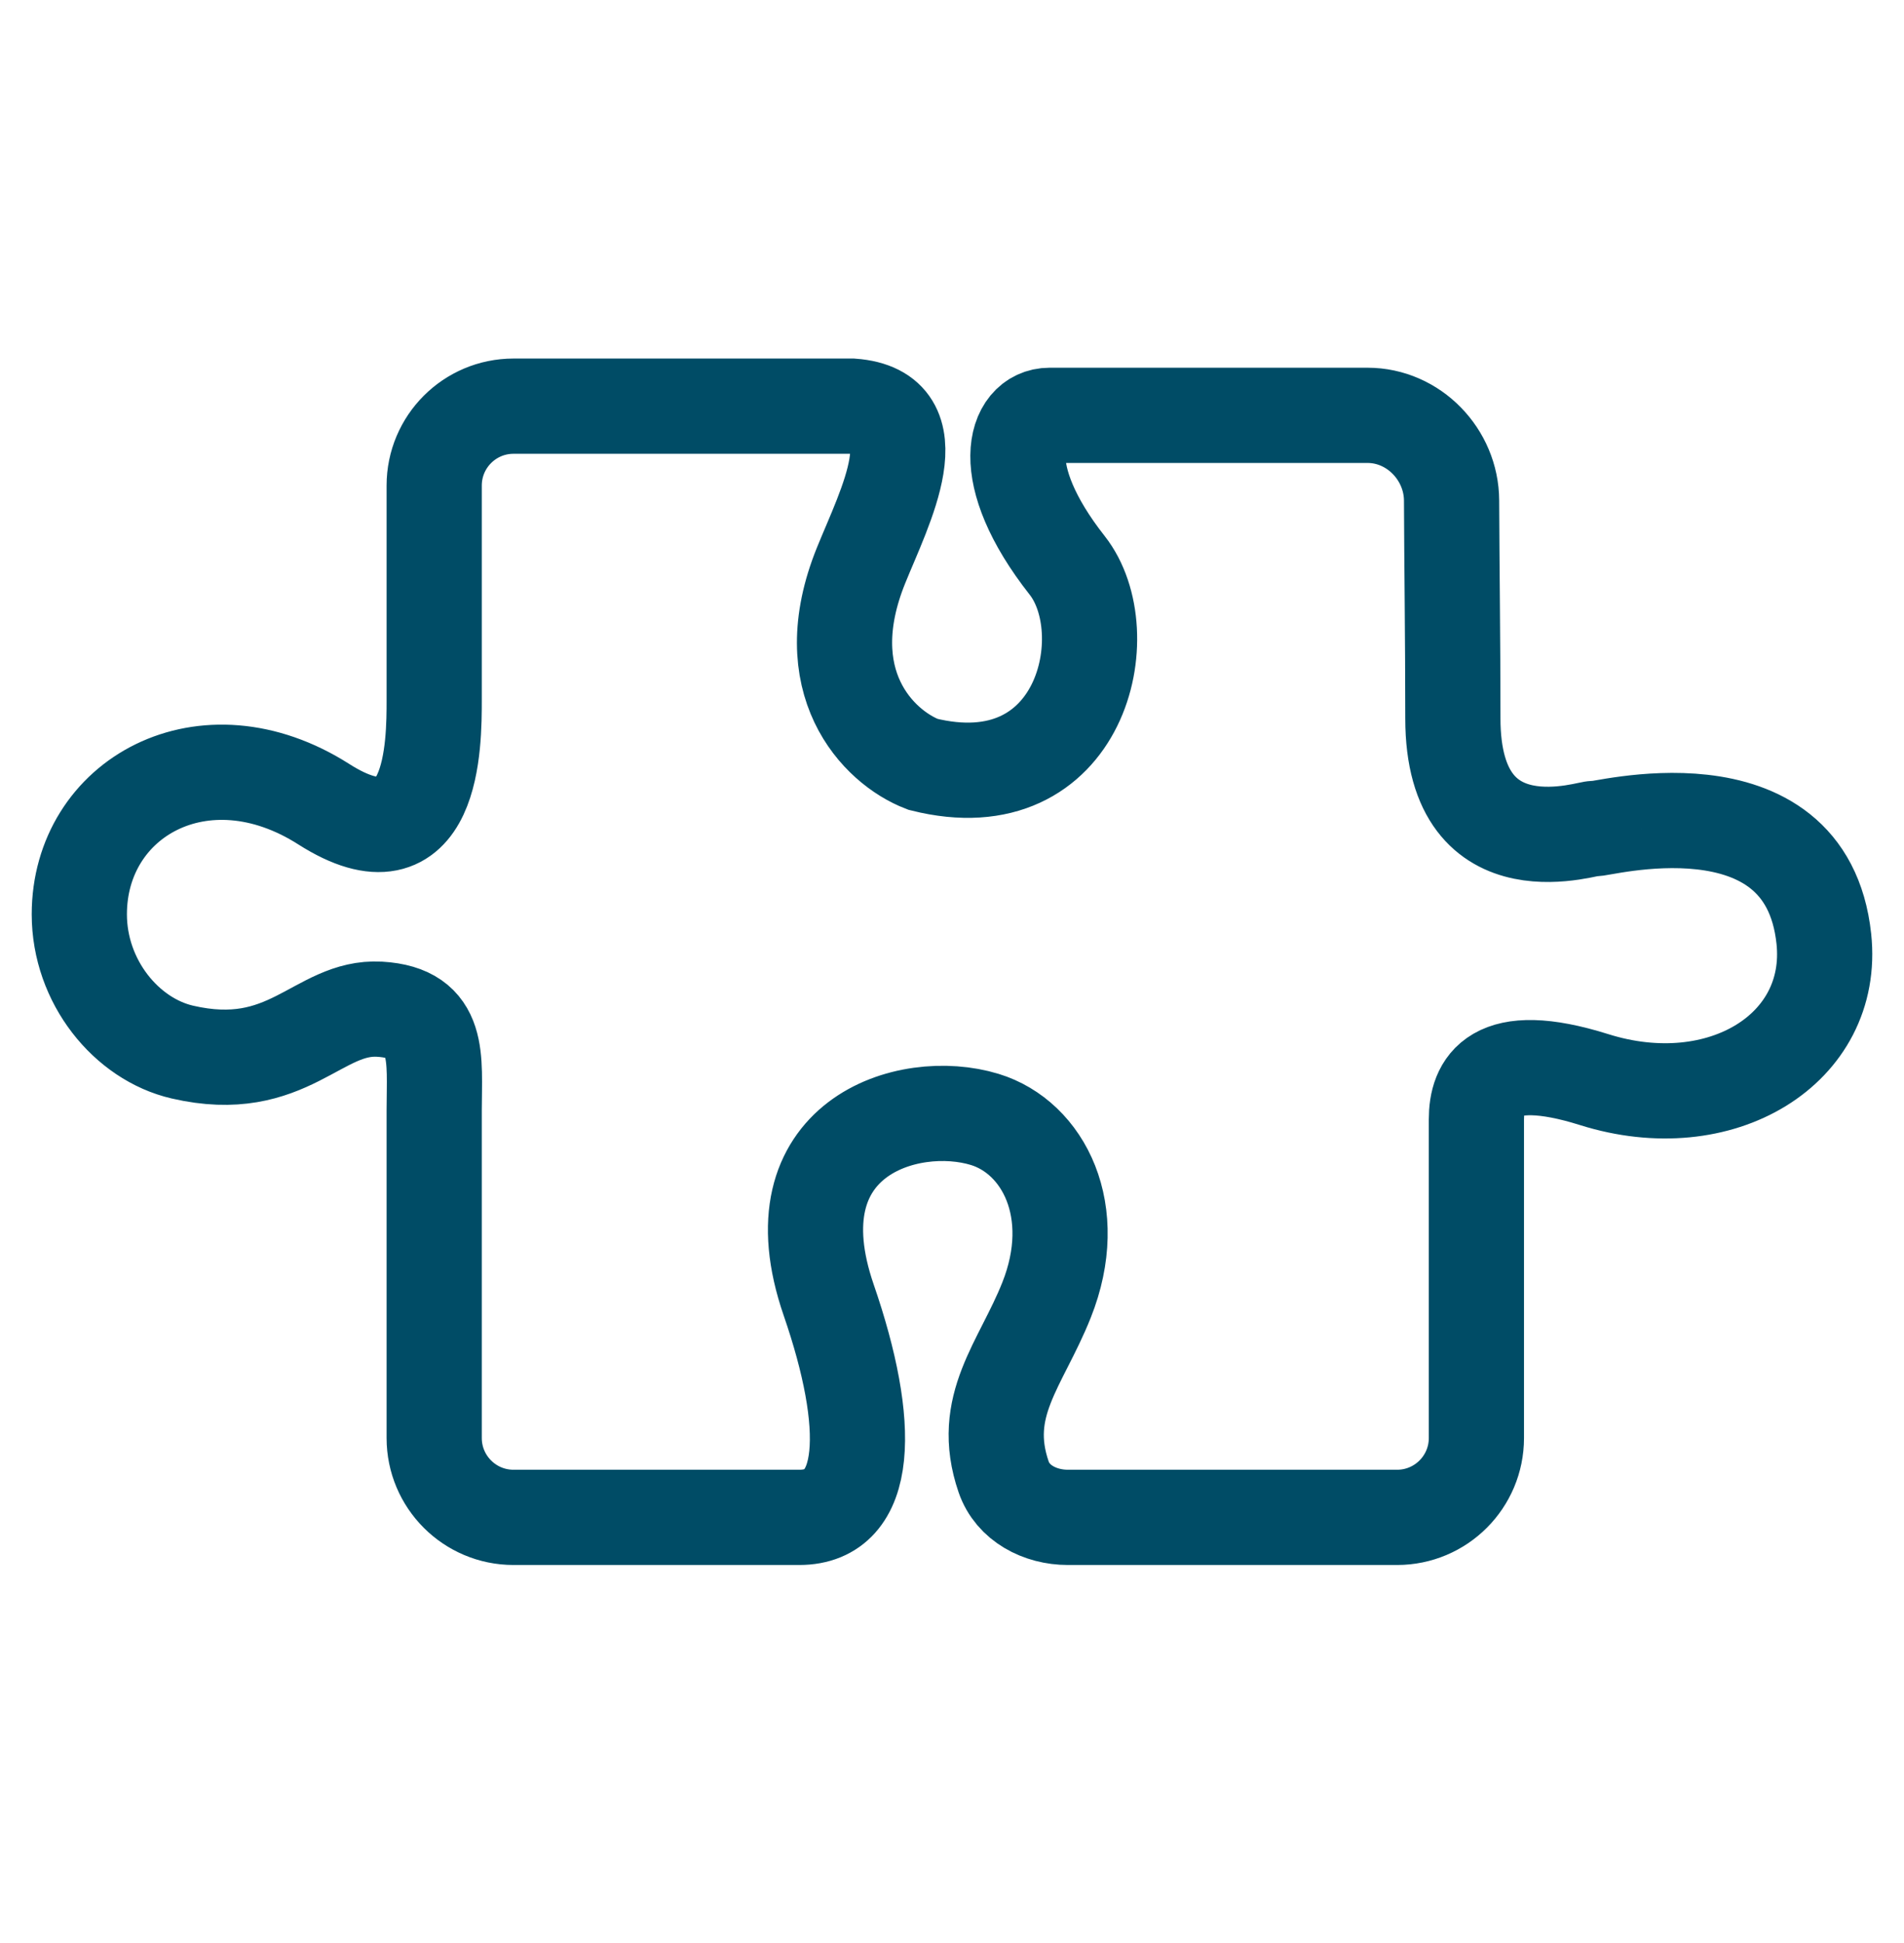 <svg width="50" height="51" viewBox="0 0 50 51" fill="none" xmlns="http://www.w3.org/2000/svg">
<path d="M11.402 37.745V29.142C11.402 27.776 11.593 26.584 9.969 26.49C8.346 26.396 7.572 28.258 4.789 27.615C3.32 27.276 2.083 25.767 2.083 23.999C2.083 20.946 5.355 19.104 8.5 21.107C11.402 22.955 11.402 19.5 11.402 18.375V12.745C11.402 11.594 12.335 10.661 13.485 10.661H22.381C24.545 10.822 23.231 13.313 22.613 14.839C21.375 17.893 23.051 19.607 24.236 20.062C28.411 21.107 29.416 16.607 28.024 14.839C26.122 12.422 26.633 10.902 27.561 10.902H35.914C37.123 10.902 38.115 11.93 38.119 13.14C38.124 14.703 38.153 16.791 38.153 18.857C38.153 23.035 41.864 21.669 41.864 21.749C41.864 21.83 47.425 20.249 47.895 24.642C48.204 27.535 45.188 29.383 41.864 28.338C39.204 27.502 38.771 28.499 38.771 29.383V37.745C38.771 38.895 37.839 39.828 36.688 39.828H28.043C27.312 39.828 26.594 39.458 26.356 38.766C25.714 36.898 26.808 35.819 27.483 34.123C28.411 31.793 27.397 29.852 25.86 29.383C23.849 28.768 20.293 29.865 21.762 34.123C22.895 37.407 22.844 39.828 20.989 39.828H13.485C12.335 39.828 11.402 38.895 11.402 37.745Z" stroke="#004C66" stroke-width="2.5" stroke-linecap="round"/>
</svg>
